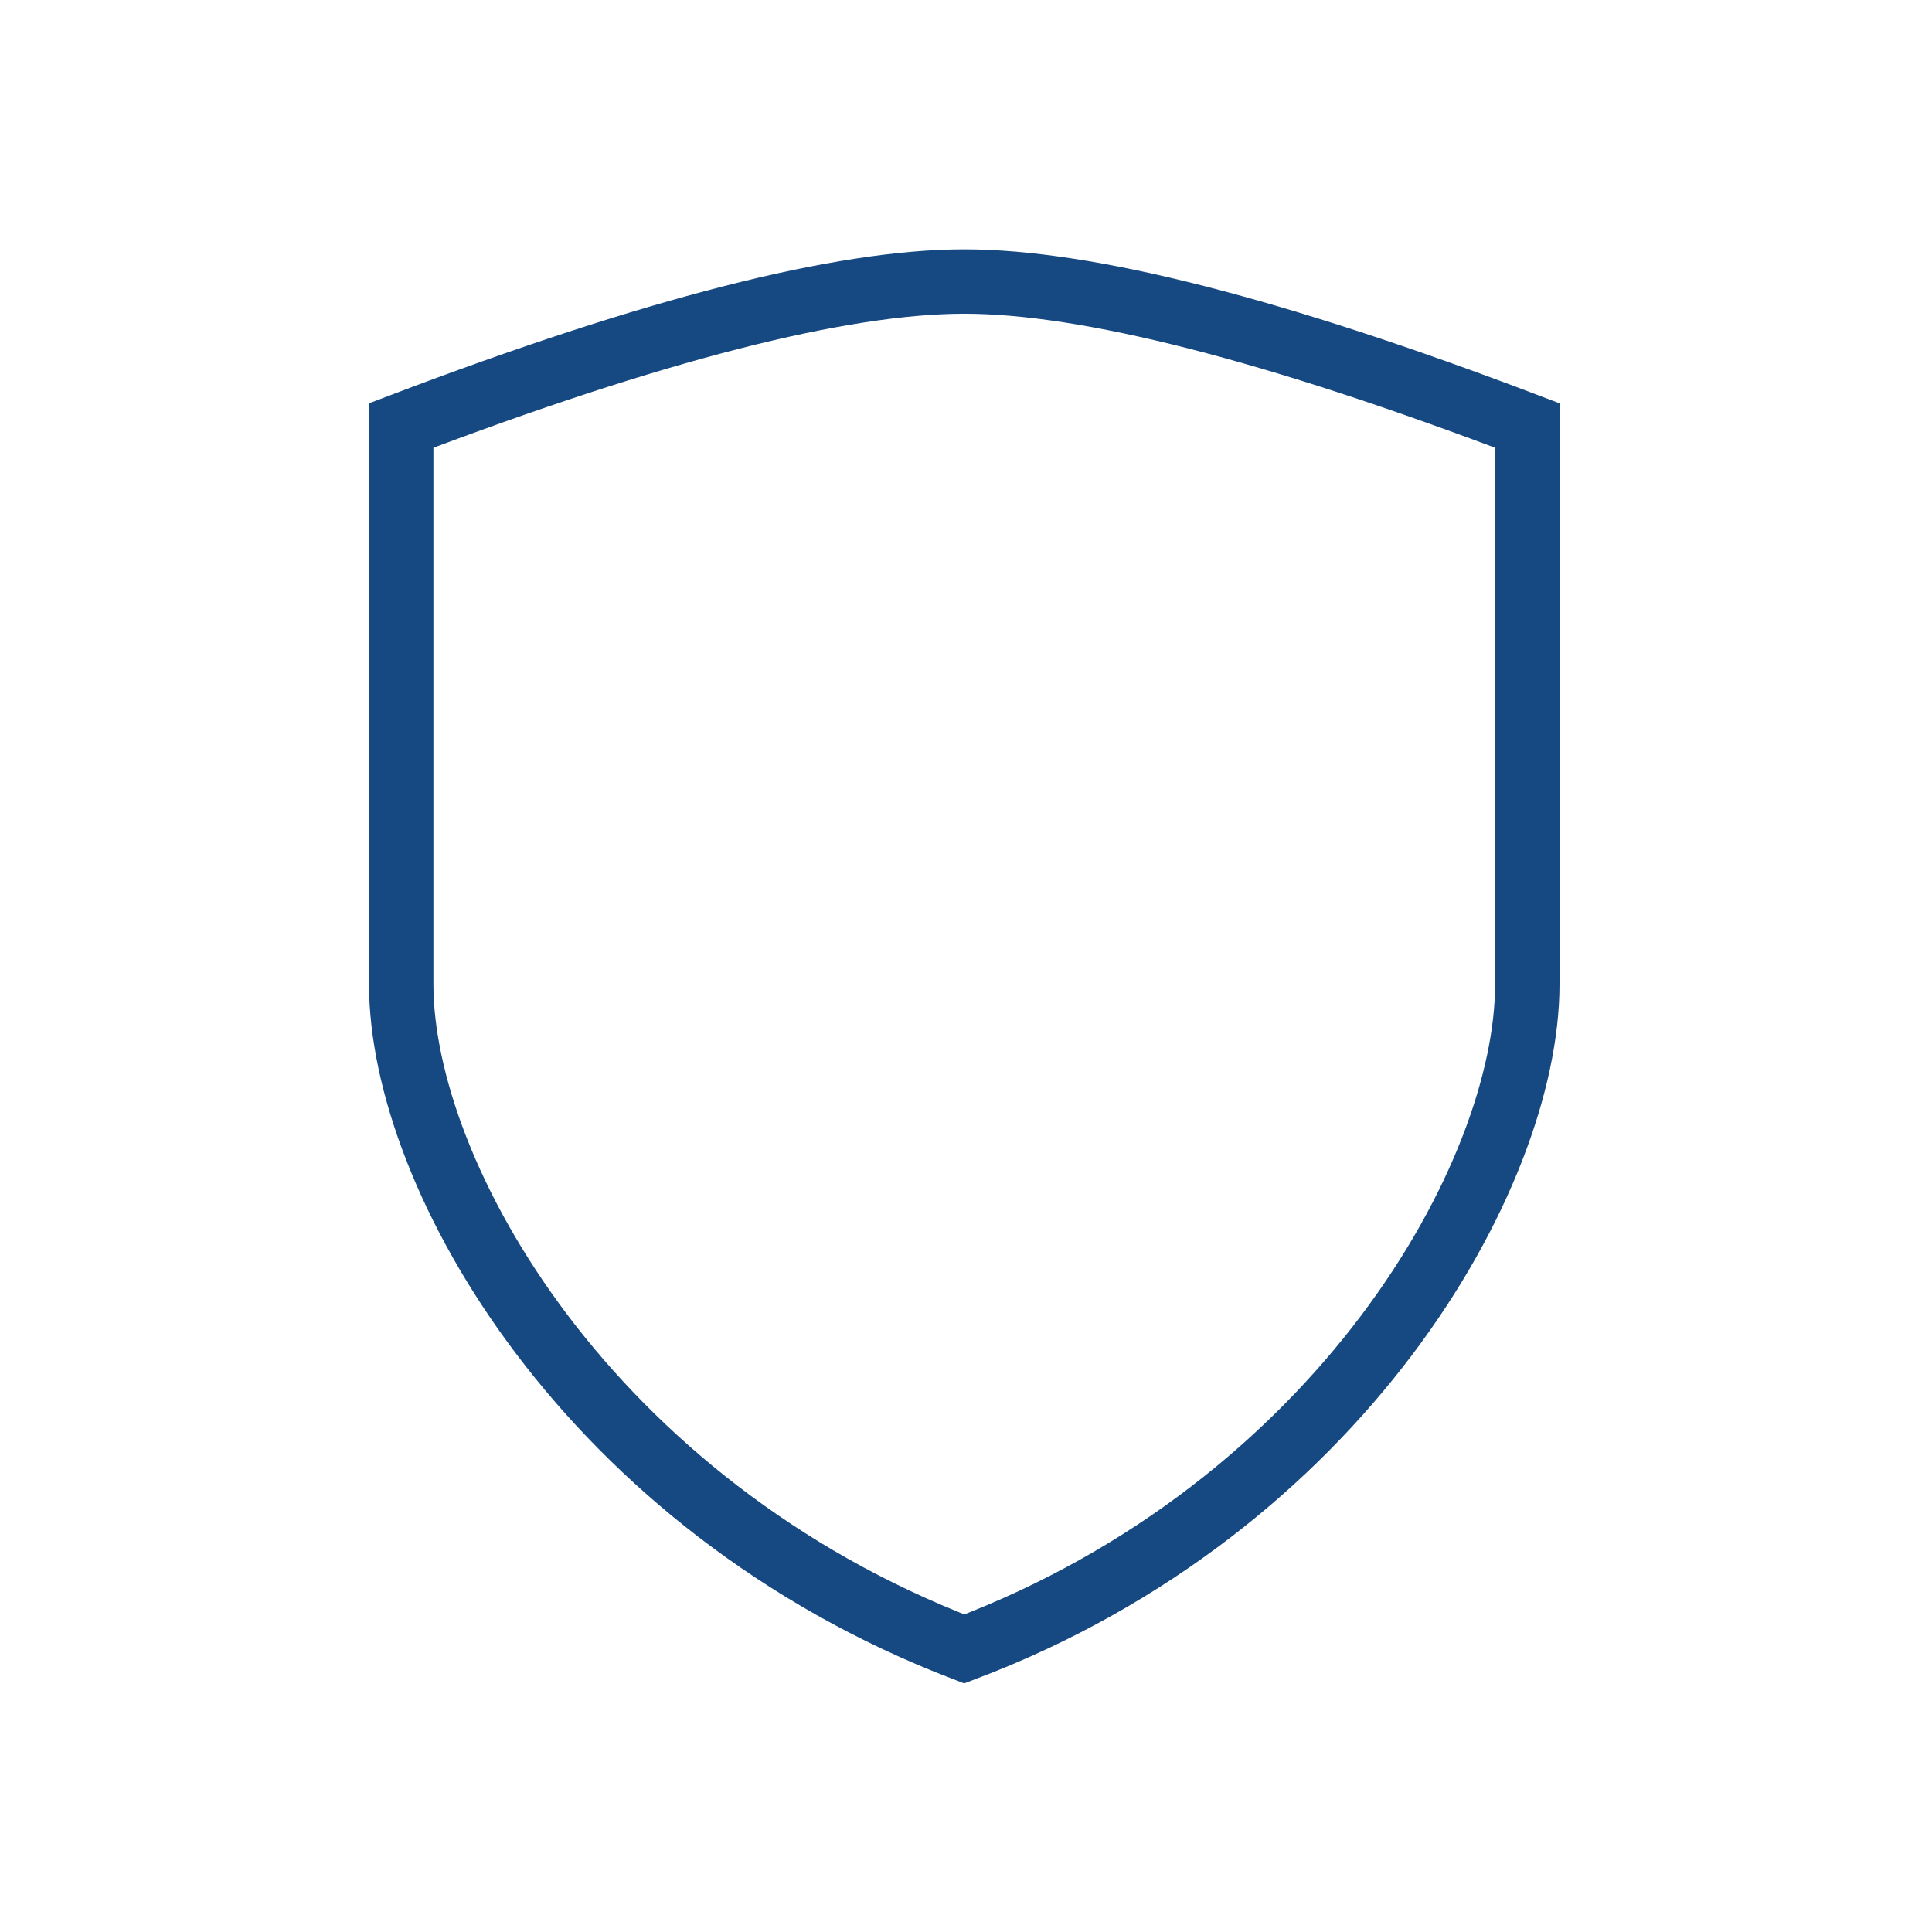 <?xml version="1.0" encoding="UTF-8"?>
<svg xmlns="http://www.w3.org/2000/svg" id="Del_Grafik_03-26" width="90" height="90" viewBox="0 0 90 90">
  <rect id="Rechteck_623" data-name="Rechteck 623" width="90" height="90" fill="none"></rect>
  <path id="Pfad_408" data-name="Pfad 408" d="M62.458,39.73c0,8.955-8.749,24.356-26.229,30.969C18.749,63.992,10,48.686,10,39.73V13.707Q27.63,7,36.229,7t26.229,6.707Z" transform="translate(8.69 6.115)" fill="none" stroke="#164881" stroke-linecap="square" stroke-miterlimit="8" stroke-width="3"></path>
</svg>
